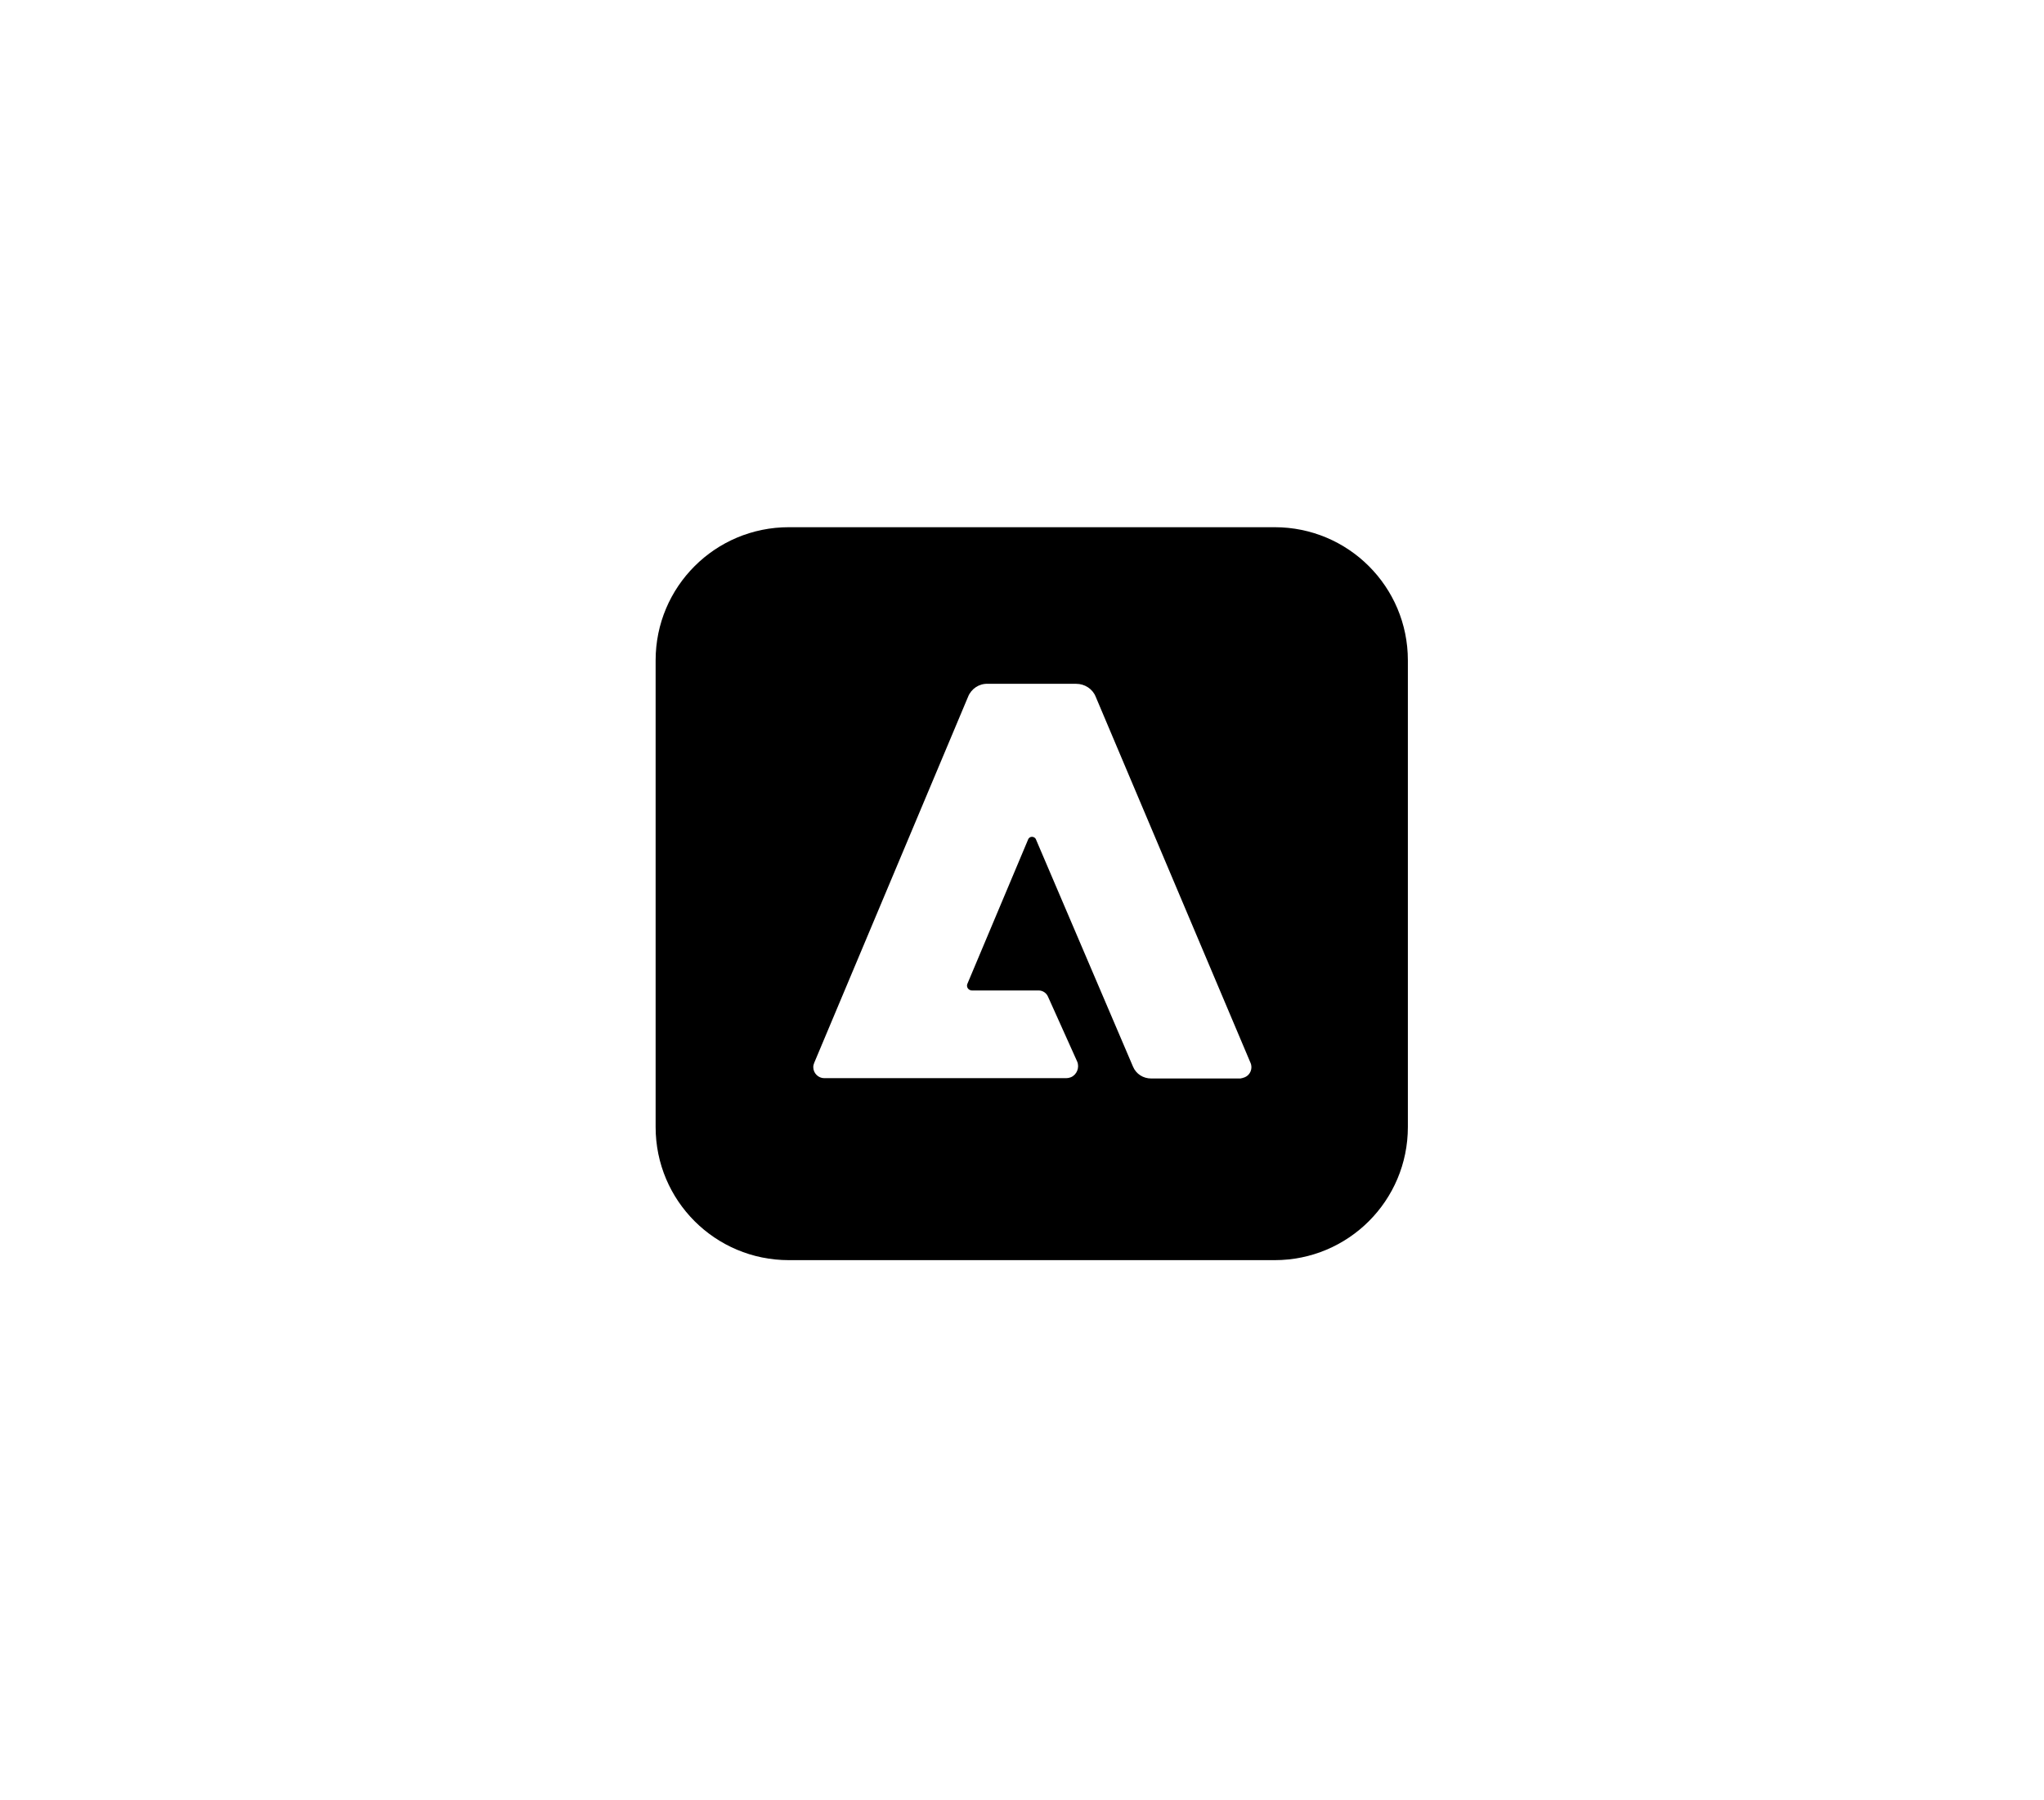<svg width="159" height="140" viewBox="0 0 159 140" fill="none" xmlns="http://www.w3.org/2000/svg">
<path d="M99.153 41C104.883 41 109.516 45.628 109.516 51.352V87.647C109.516 93.372 104.883 98 99.153 98H61.362C55.633 98 51 93.372 51 87.647V51.352C51 45.628 55.633 41 61.362 41H99.153ZM76.819 53.18C76.161 53.156 75.551 53.57 75.308 54.179L63.337 82.654C63.288 82.776 63.264 82.873 63.264 82.995C63.264 83.458 63.654 83.848 64.117 83.848H82.939C83.061 83.848 83.184 83.823 83.306 83.774C83.769 83.579 83.988 83.019 83.793 82.557L81.525 77.515C81.403 77.222 81.111 77.027 80.794 77.027H75.625C75.576 77.027 75.527 77.027 75.478 77.003C75.259 76.93 75.162 76.686 75.26 76.491L79.965 65.311C79.989 65.213 80.087 65.115 80.185 65.091C80.355 65.042 80.55 65.14 80.599 65.311L88.133 82.946C88.377 83.531 88.937 83.872 89.547 83.872H96.495C96.617 83.848 96.715 83.823 96.837 83.774C97.251 83.604 97.47 83.093 97.275 82.654L85.231 54.179C84.988 53.57 84.378 53.18 83.72 53.18H76.819Z" fill="black"/>
</svg>
